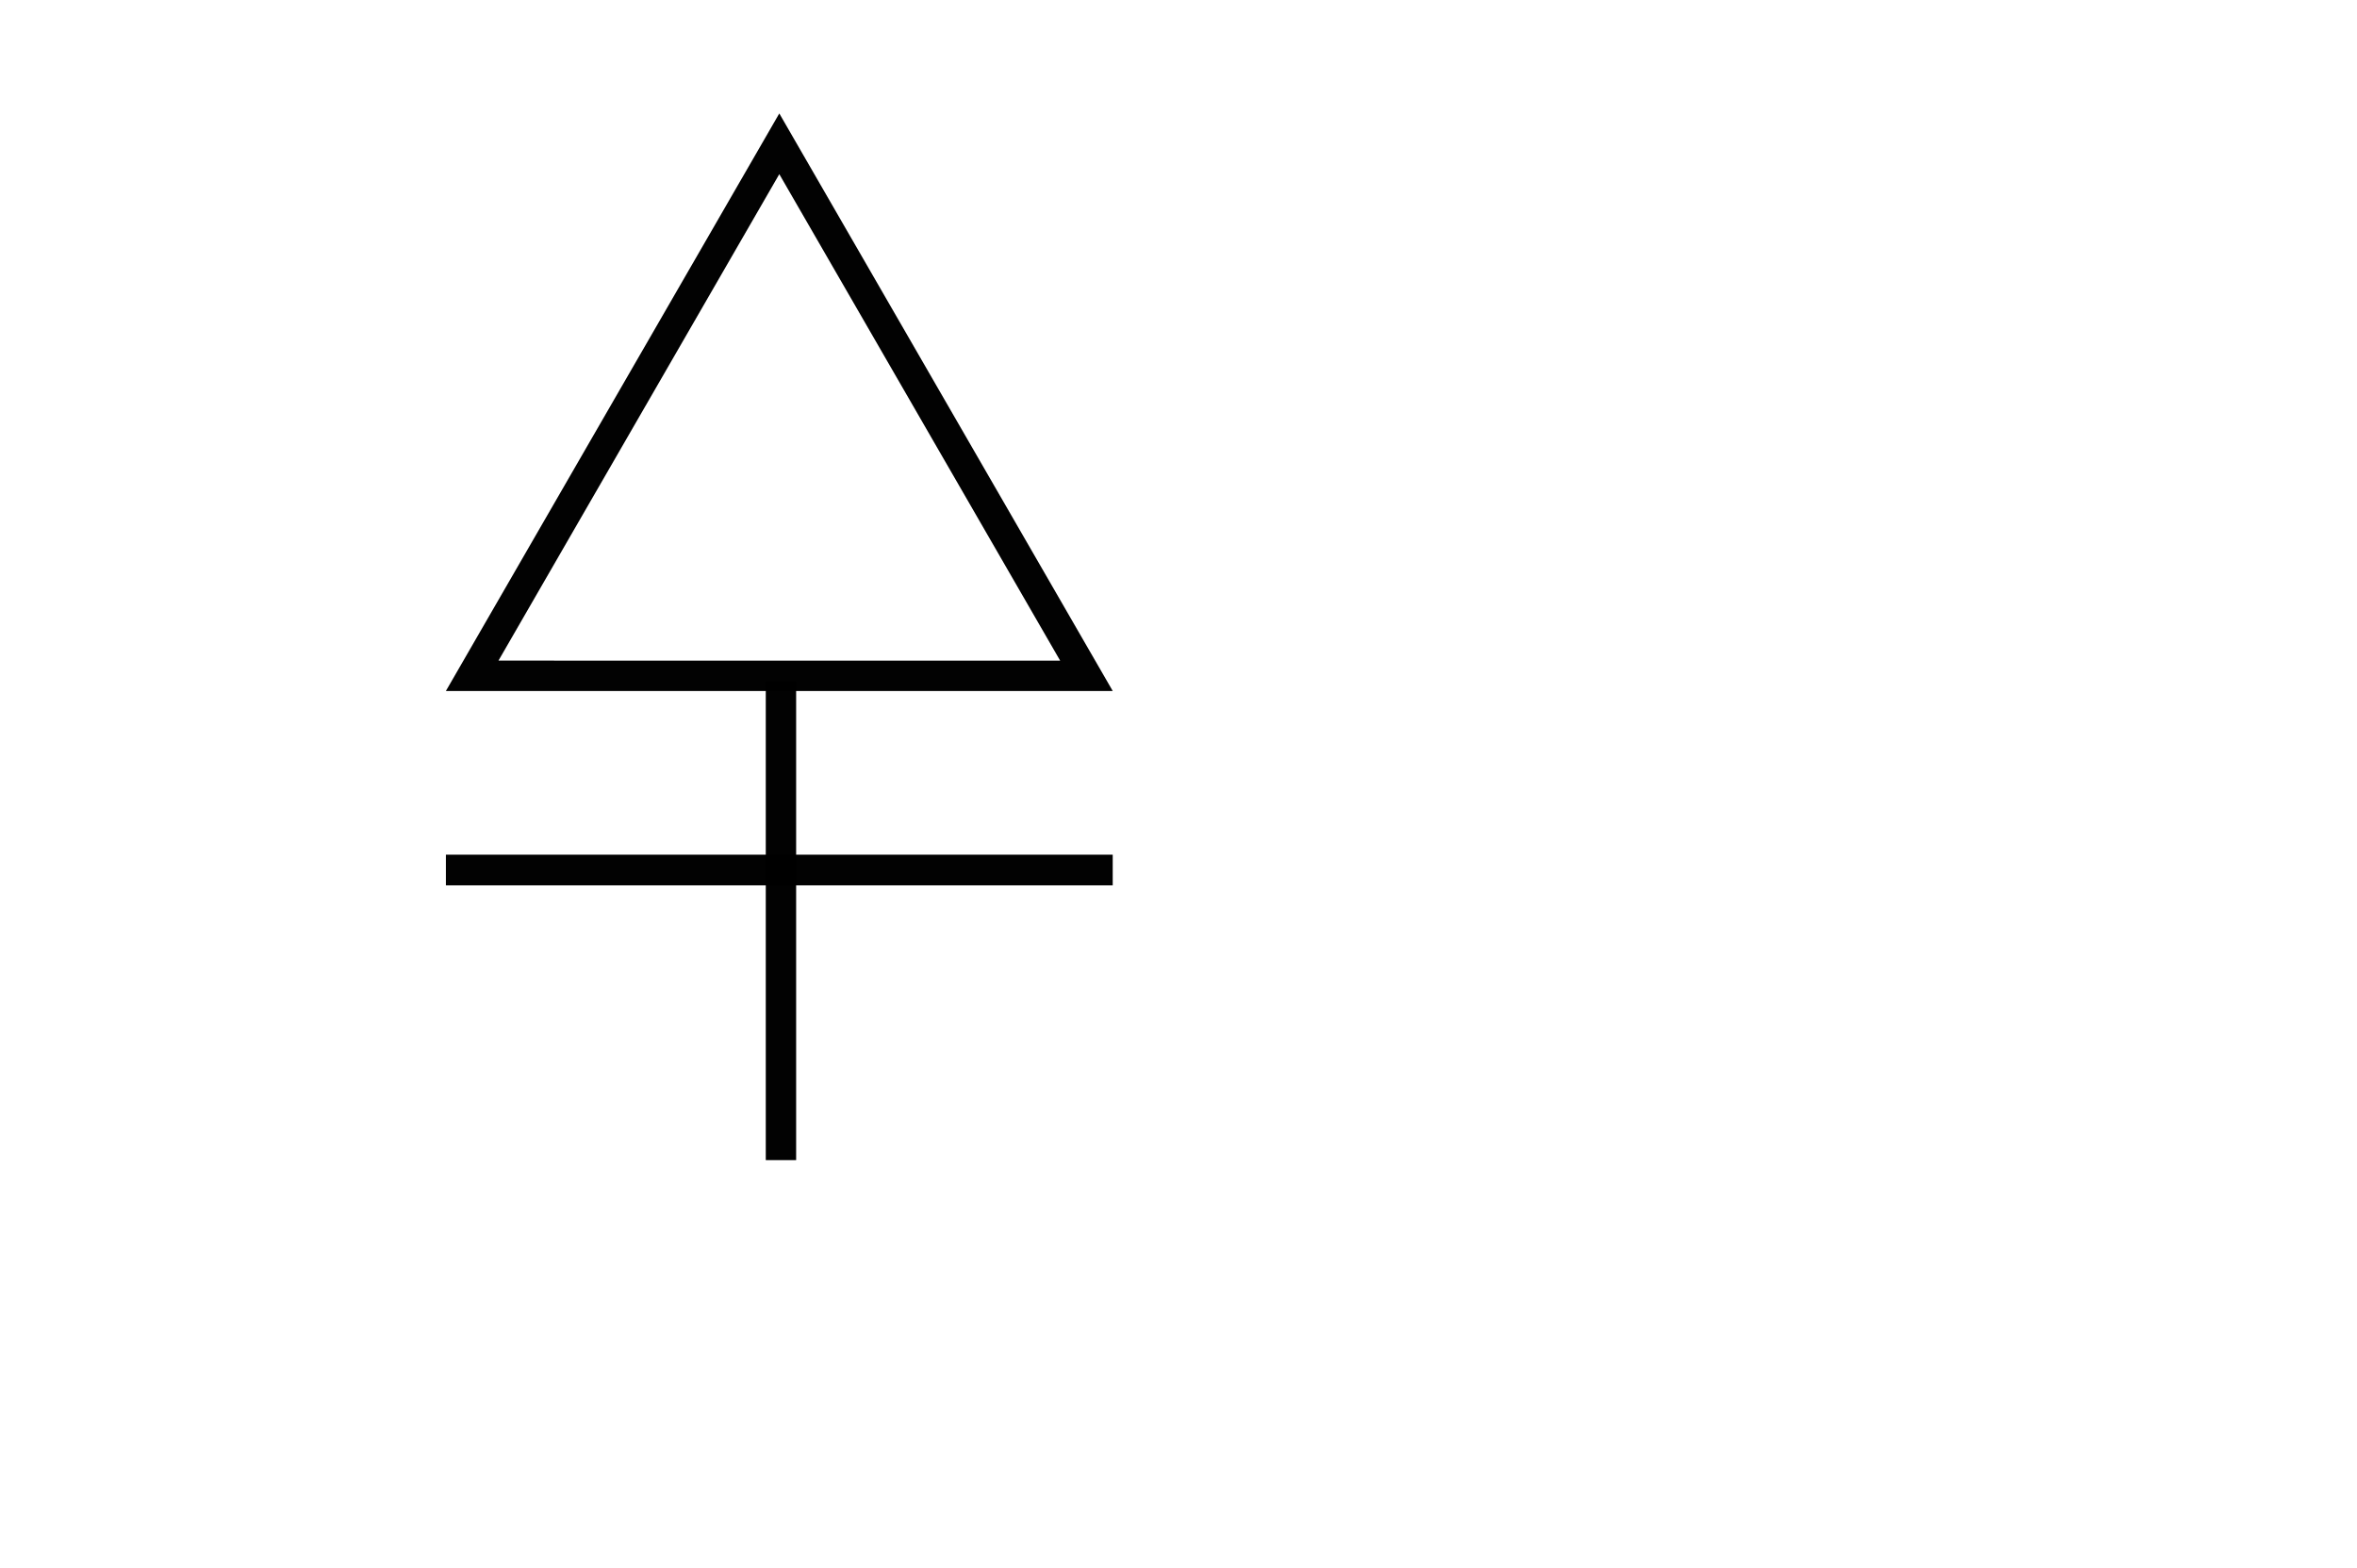 <?xml version="1.0" encoding="UTF-8" standalone="no"?>
<!-- Created with Inkscape (http://www.inkscape.org/) -->

<svg
   xmlns:dc="http://purl.org/dc/elements/1.1/"
   xmlns:cc="http://creativecommons.org/ns#"
   xmlns:rdf="http://www.w3.org/1999/02/22-rdf-syntax-ns#"
   xmlns:svg="http://www.w3.org/2000/svg"
   xmlns="http://www.w3.org/2000/svg"
   xmlns:sodipodi="http://sodipodi.sourceforge.net/DTD/sodipodi-0.dtd"
   xmlns:inkscape="http://www.inkscape.org/namespaces/inkscape"
   width="77.64mm"
   height="51.641mm"
   viewBox="0 0 77.64 51.641"
   version="1.1"
   id="svg8"
   sodipodi:docname="sulfur alt 1.svg"
   inkscape:version="0.92.3 (2405546, 2018-03-11)">
  <defs
     id="defs2" />
  <sodipodi:namedview
     id="base"
     pagecolor="#ffffff"
     bordercolor="#666666"
     borderopacity="1.0"
     inkscape:pageopacity="0.0"
     inkscape:pageshadow="2"
     inkscape:zoom="3.959798"
     inkscape:cx="145.14131"
     inkscape:cy="108.58696"
     inkscape:document-units="mm"
     inkscape:current-layer="g1427"
     showgrid="false"
     inkscape:window-width="1366"
     inkscape:window-height="749"
     inkscape:window-x="0"
     inkscape:window-y="0"
     inkscape:window-maximized="0"
     fit-margin-right="0.1"
     fit-margin-bottom="0.1"
     showguides="false"
     fit-margin-top="0"
     fit-margin-left="0"
     inkscape:measure-start="215.714,64.2857"
     inkscape:measure-end="0,0" />
  <g
     inkscape:label="Layer 1"
     inkscape:groupmode="layer"
     id="layer1"
     transform="translate(-14.828,-111.815)">
    <g
       id="g1427">
      <path
         sodipodi:type="star"
         style="opacity:0.99;fill:none;fill-opacity:1;stroke:#000000;stroke-width:1;stroke-linecap:butt;stroke-linejoin:miter;stroke-miterlimit:8;stroke-dasharray:none;stroke-opacity:1"
         id="path2326"
         sodipodi:sides="3"
         sodipodi:cx="40.285423"
         sodipodi:cy="128.5106"
         sodipodi:r1="11.681582"
         sodipodi:r2="9.4505978"
         sodipodi:arg1="0.78539816"
         sodipodi:arg2="1.8325957"
         inkscape:flatsided="true"
         inkscape:rounded="0"
         inkscape:randomized="0"
         d="M 48.546,136.771 29.002,131.534 43.309,117.227 Z"
         inkscape:transform-center-x="-1.1598438"
         inkscape:transform-center-y="-2.2507585"
         transform="rotate(-15,39.338,127.564)" />
      <path
         style="opacity:0.99;fill:none;fill-opacity:1;stroke:#000000;stroke-width:1;stroke-linecap:butt;stroke-linejoin:miter;stroke-miterlimit:8;stroke-dasharray:none;stroke-opacity:1"
         d="m 40.553,134.257 v 15.769"
         id="path2328"
         inkscape:connector-curvature="0" />
      <path
         style="opacity:0.99;fill:none;fill-opacity:1;stroke:#000000;stroke-width:1.01;stroke-linecap:butt;stroke-linejoin:miter;stroke-miterlimit:8;stroke-dasharray:none;stroke-opacity:1"
         d="m 29.516,140.471 h 21.965"
         id="path2330"
         inkscape:connector-curvature="0" />
    </g>
  </g>
</svg>
